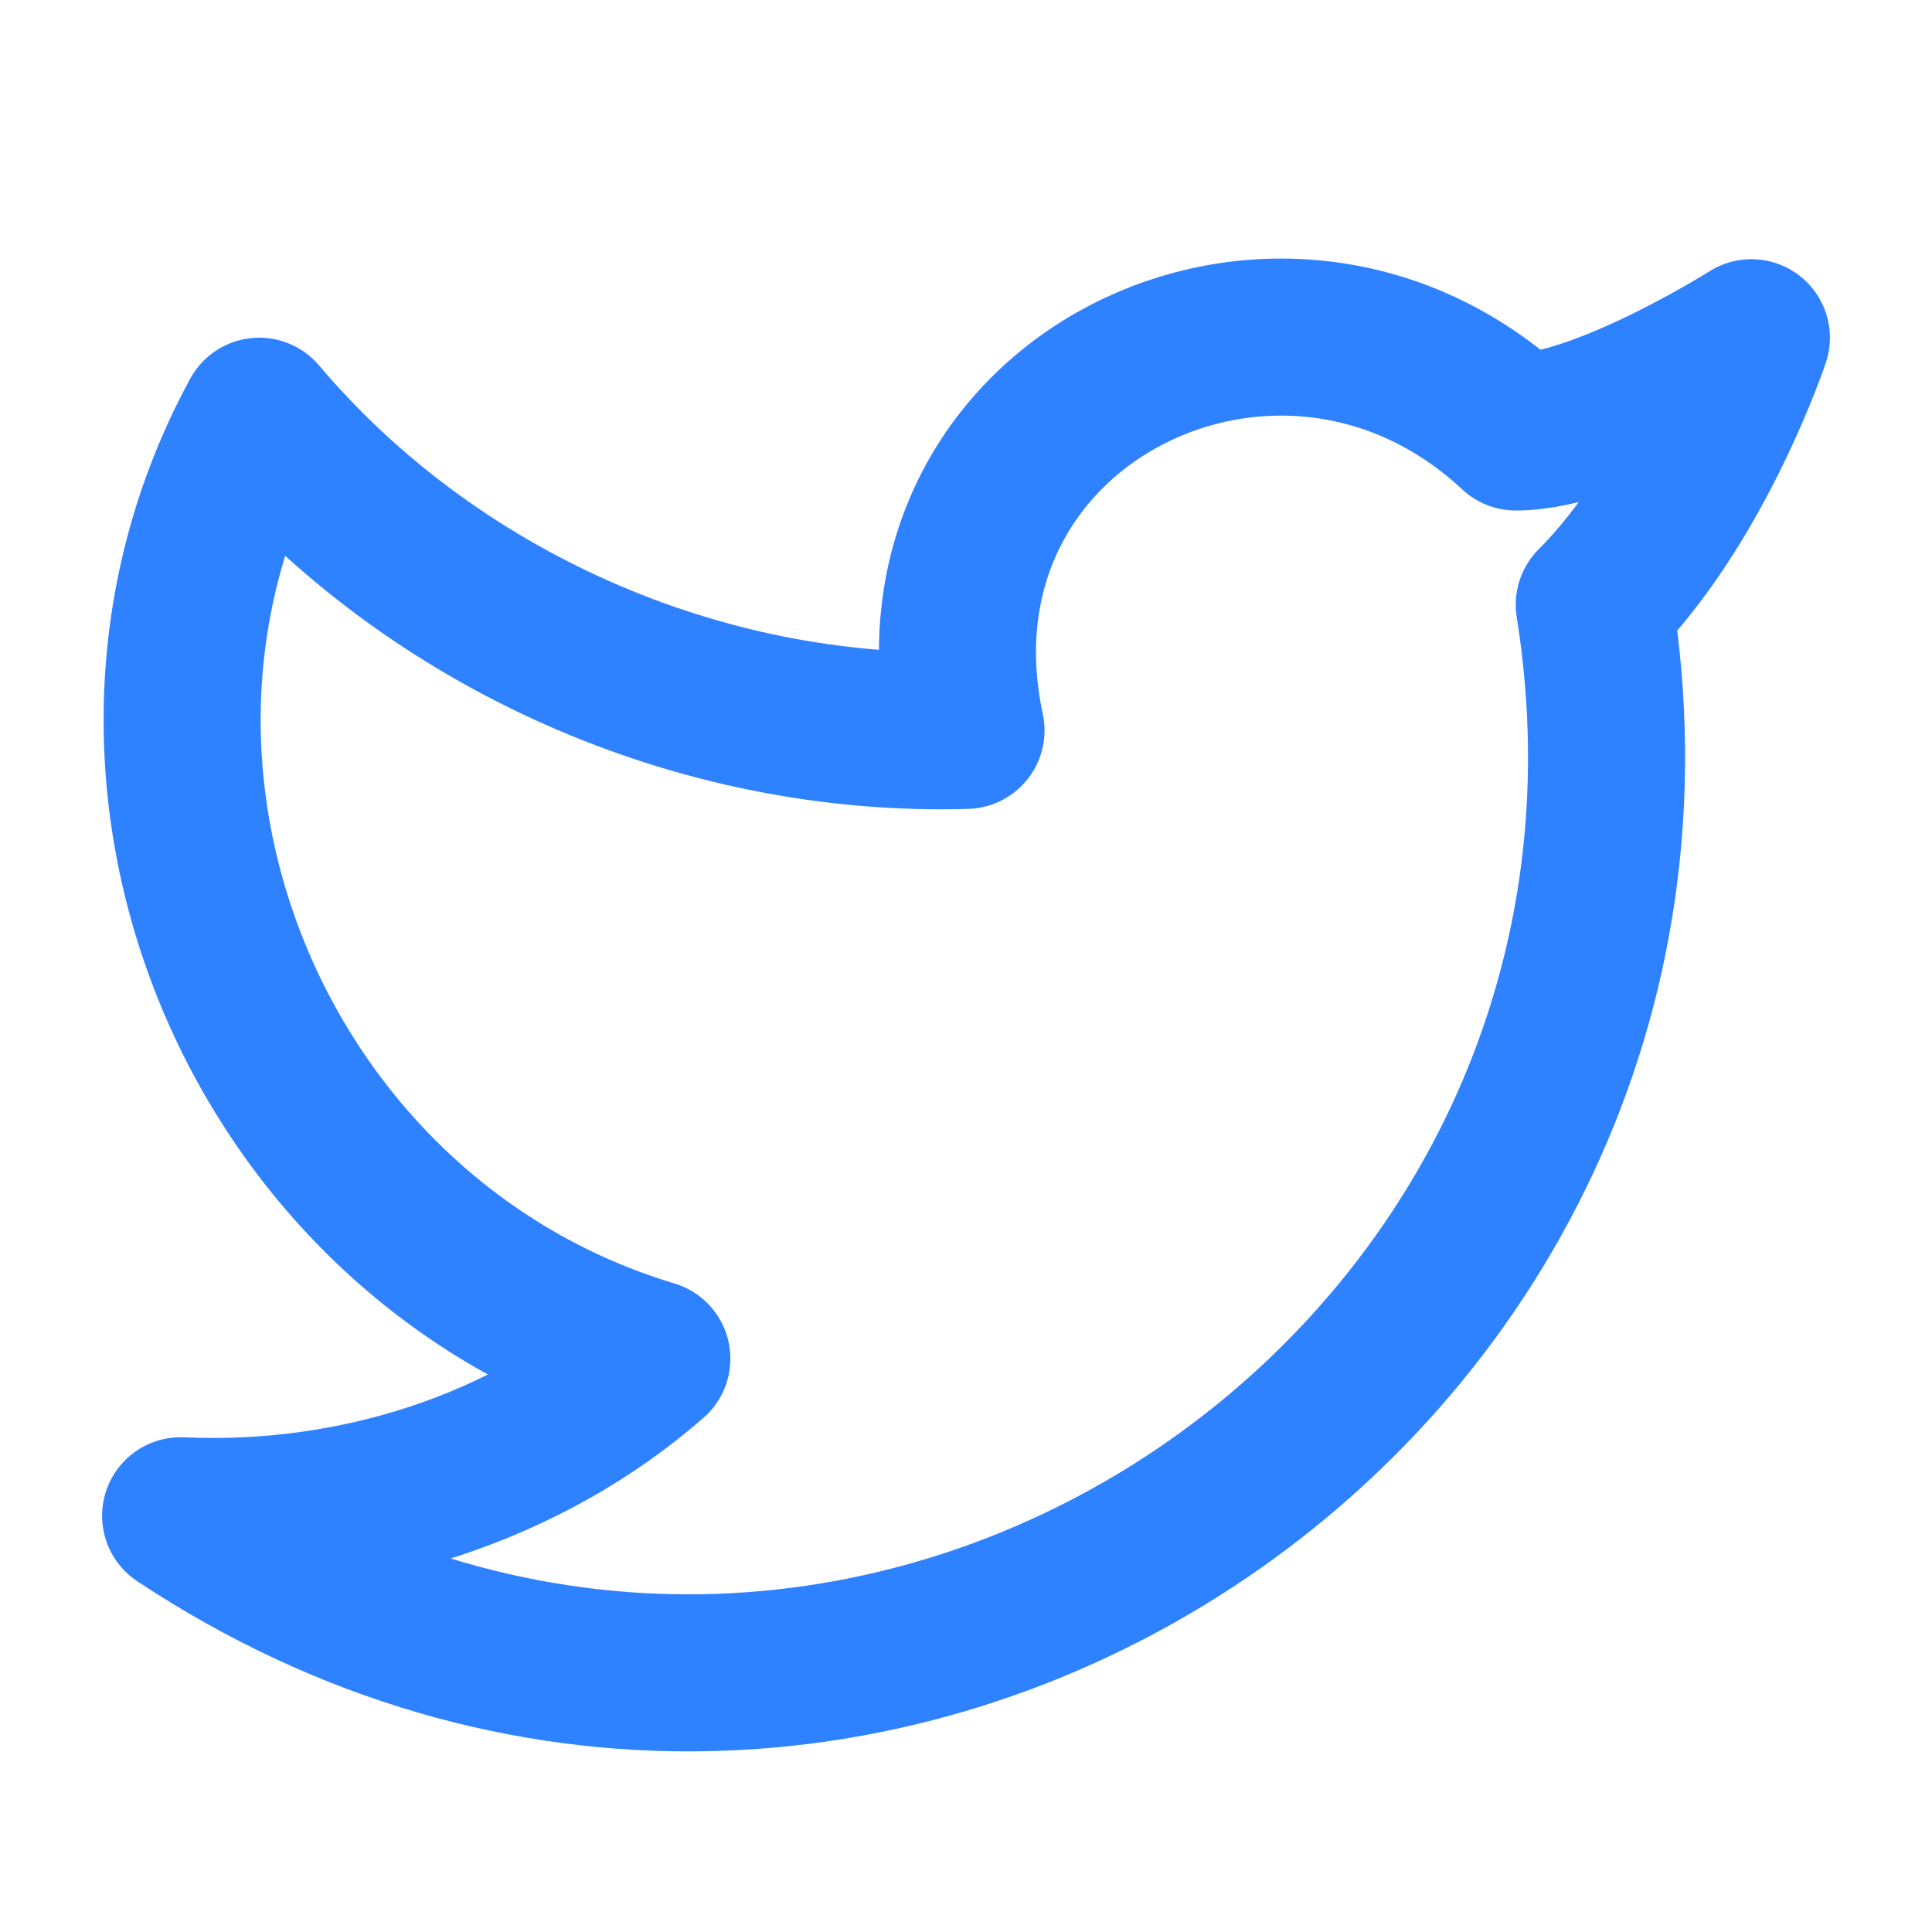 <svg width="41" height="41" viewBox="0 0 41 41" fill="none" xmlns="http://www.w3.org/2000/svg">
<g id="twitter">
<path id="Vector" d="M37.167 7.167C37.167 7.167 36 10.667 33.833 12.833C36.5 29.5 18.167 41.667 3.833 32.167C7.5 32.333 11.167 31.167 13.833 28.833C5.5 26.333 1.333 16.5 5.5 8.833C9.167 13.167 14.833 15.667 20.5 15.5C19 8.5 27.167 4.5 32.167 9.167C34 9.167 37.167 7.167 37.167 7.167Z" stroke="#2E81FF" stroke-width="3.333" stroke-linecap="round" stroke-linejoin="round"/>
</g>
</svg>
